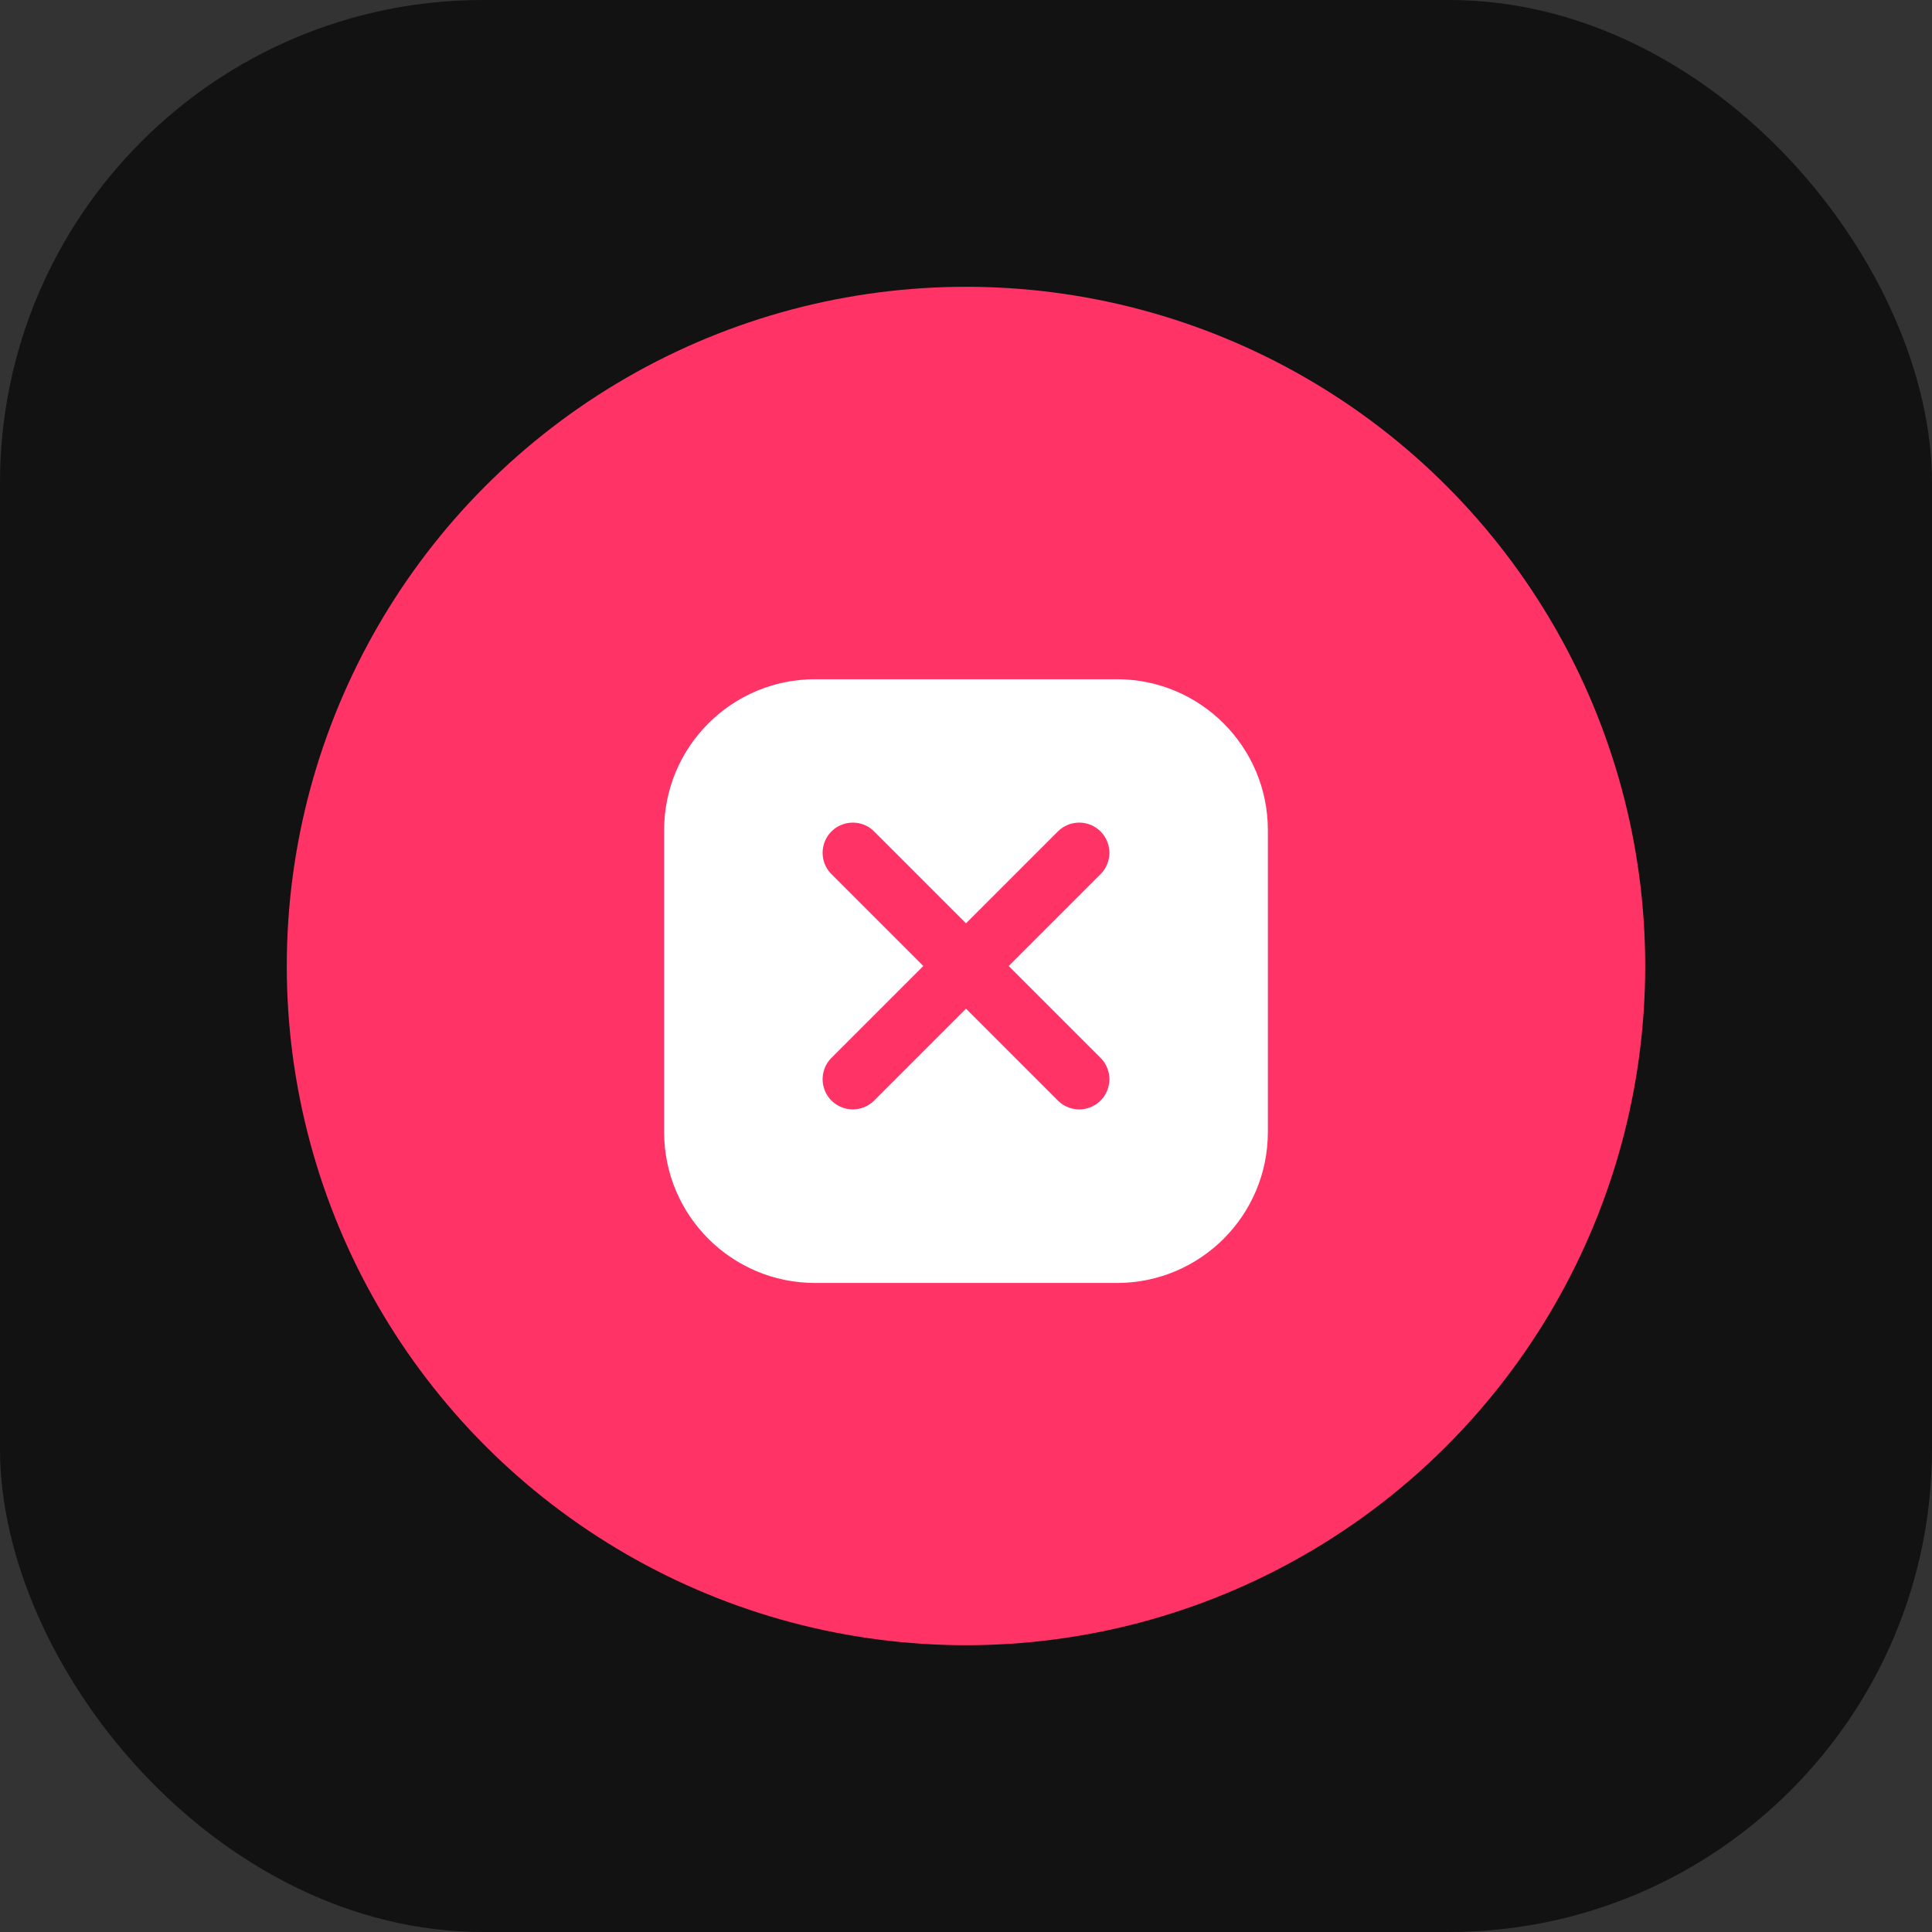 <svg width="512" height="512" viewBox="0 0 512 512" fill="none" xmlns="http://www.w3.org/2000/svg">
    <rect x="0" y="0" width="512" height="512" fill="#333333" stroke="none"/>
    <rect width="512" height="512" rx="128" fill="#121212"/>
    <circle cx="256" cy="256" r="180" fill="#FF3366"/>
    <path d="M176 220C176 197.909 193.909 180 216 180H296C318.091 180 336 197.909 336 220V300C336 322.091 318.091 340 296 340H216C193.909 340 176 322.091 176 300V220Z" fill="#FFFFFF"/>
    <path d="M226 226L286 286M286 226L226 286" stroke="#FF3366" stroke-width="16" stroke-linecap="round"/>
</svg>
